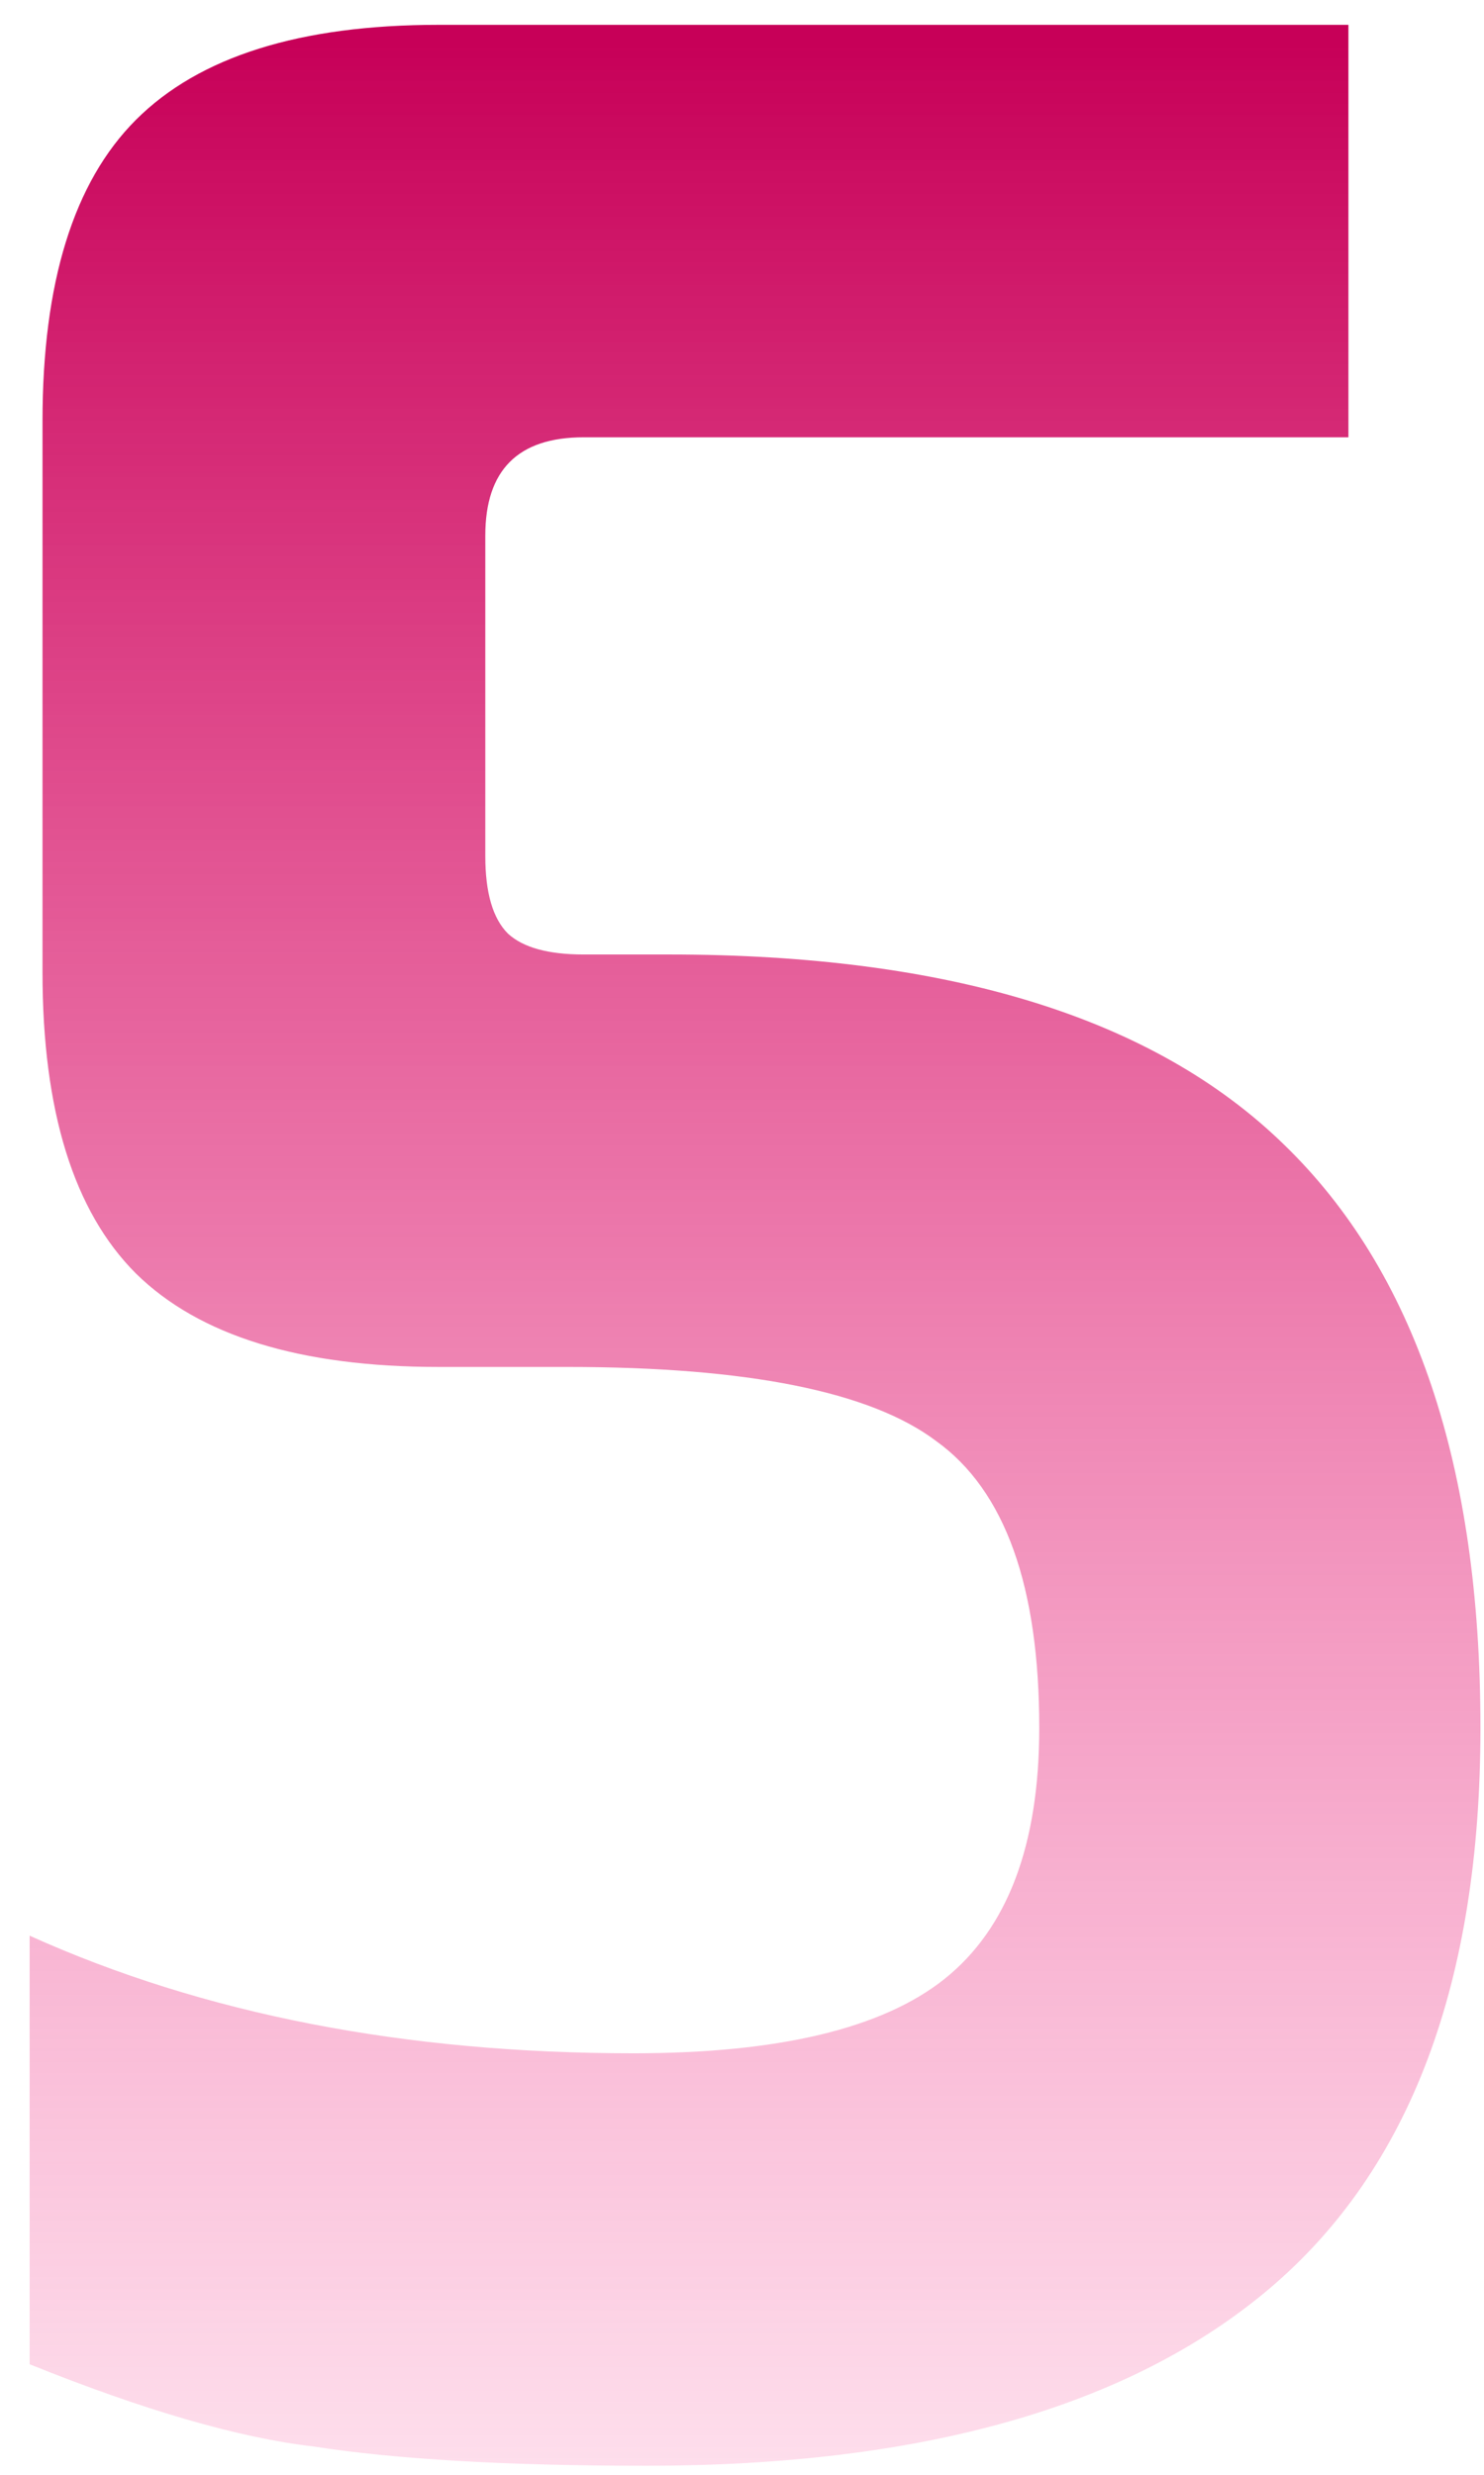<svg width="36" height="60" viewBox="0 0 36 60" fill="none" xmlns="http://www.w3.org/2000/svg">
<path d="M1.031 23.57V10.211C1.031 6.852 1.786 4.417 3.297 2.906C4.833 1.37 7.281 0.602 10.641 0.602H32.711V10.602H14.156C12.568 10.602 11.773 11.396 11.773 12.984V20.758C11.773 21.643 11.956 22.268 12.32 22.633C12.685 22.971 13.297 23.141 14.156 23.141H16.227C23.023 23.141 27.997 24.677 31.148 27.75C34.325 30.823 35.914 35.536 35.914 41.891C35.914 48.062 34.208 52.594 30.797 55.484C27.412 58.349 22.372 59.781 15.68 59.781C12.294 59.781 9.599 59.625 7.594 59.312C5.797 59.104 3.505 58.44 0.719 57.32V46.93C4.938 48.831 9.82 49.781 15.367 49.781C18.883 49.781 21.396 49.182 22.906 47.984C24.443 46.76 25.211 44.729 25.211 41.891C25.211 38.453 24.378 36.135 22.711 34.938C21.122 33.74 18.141 33.141 13.766 33.141H10.641C7.281 33.141 4.833 32.385 3.297 30.875C1.786 29.365 1.031 26.93 1.031 23.57Z" fill="url(#paint0_linear_222_39150)"/>
<defs>
<linearGradient id="paint0_linear_222_39150" x1="36.5" y1="1" x2="36.5" y2="71" gradientUnits="userSpaceOnUse">
<stop stop-color="#C70058"/>
<stop offset="1" stop-color="#FF3B91" stop-opacity="0"/>
</linearGradient>
</defs>
</svg>
